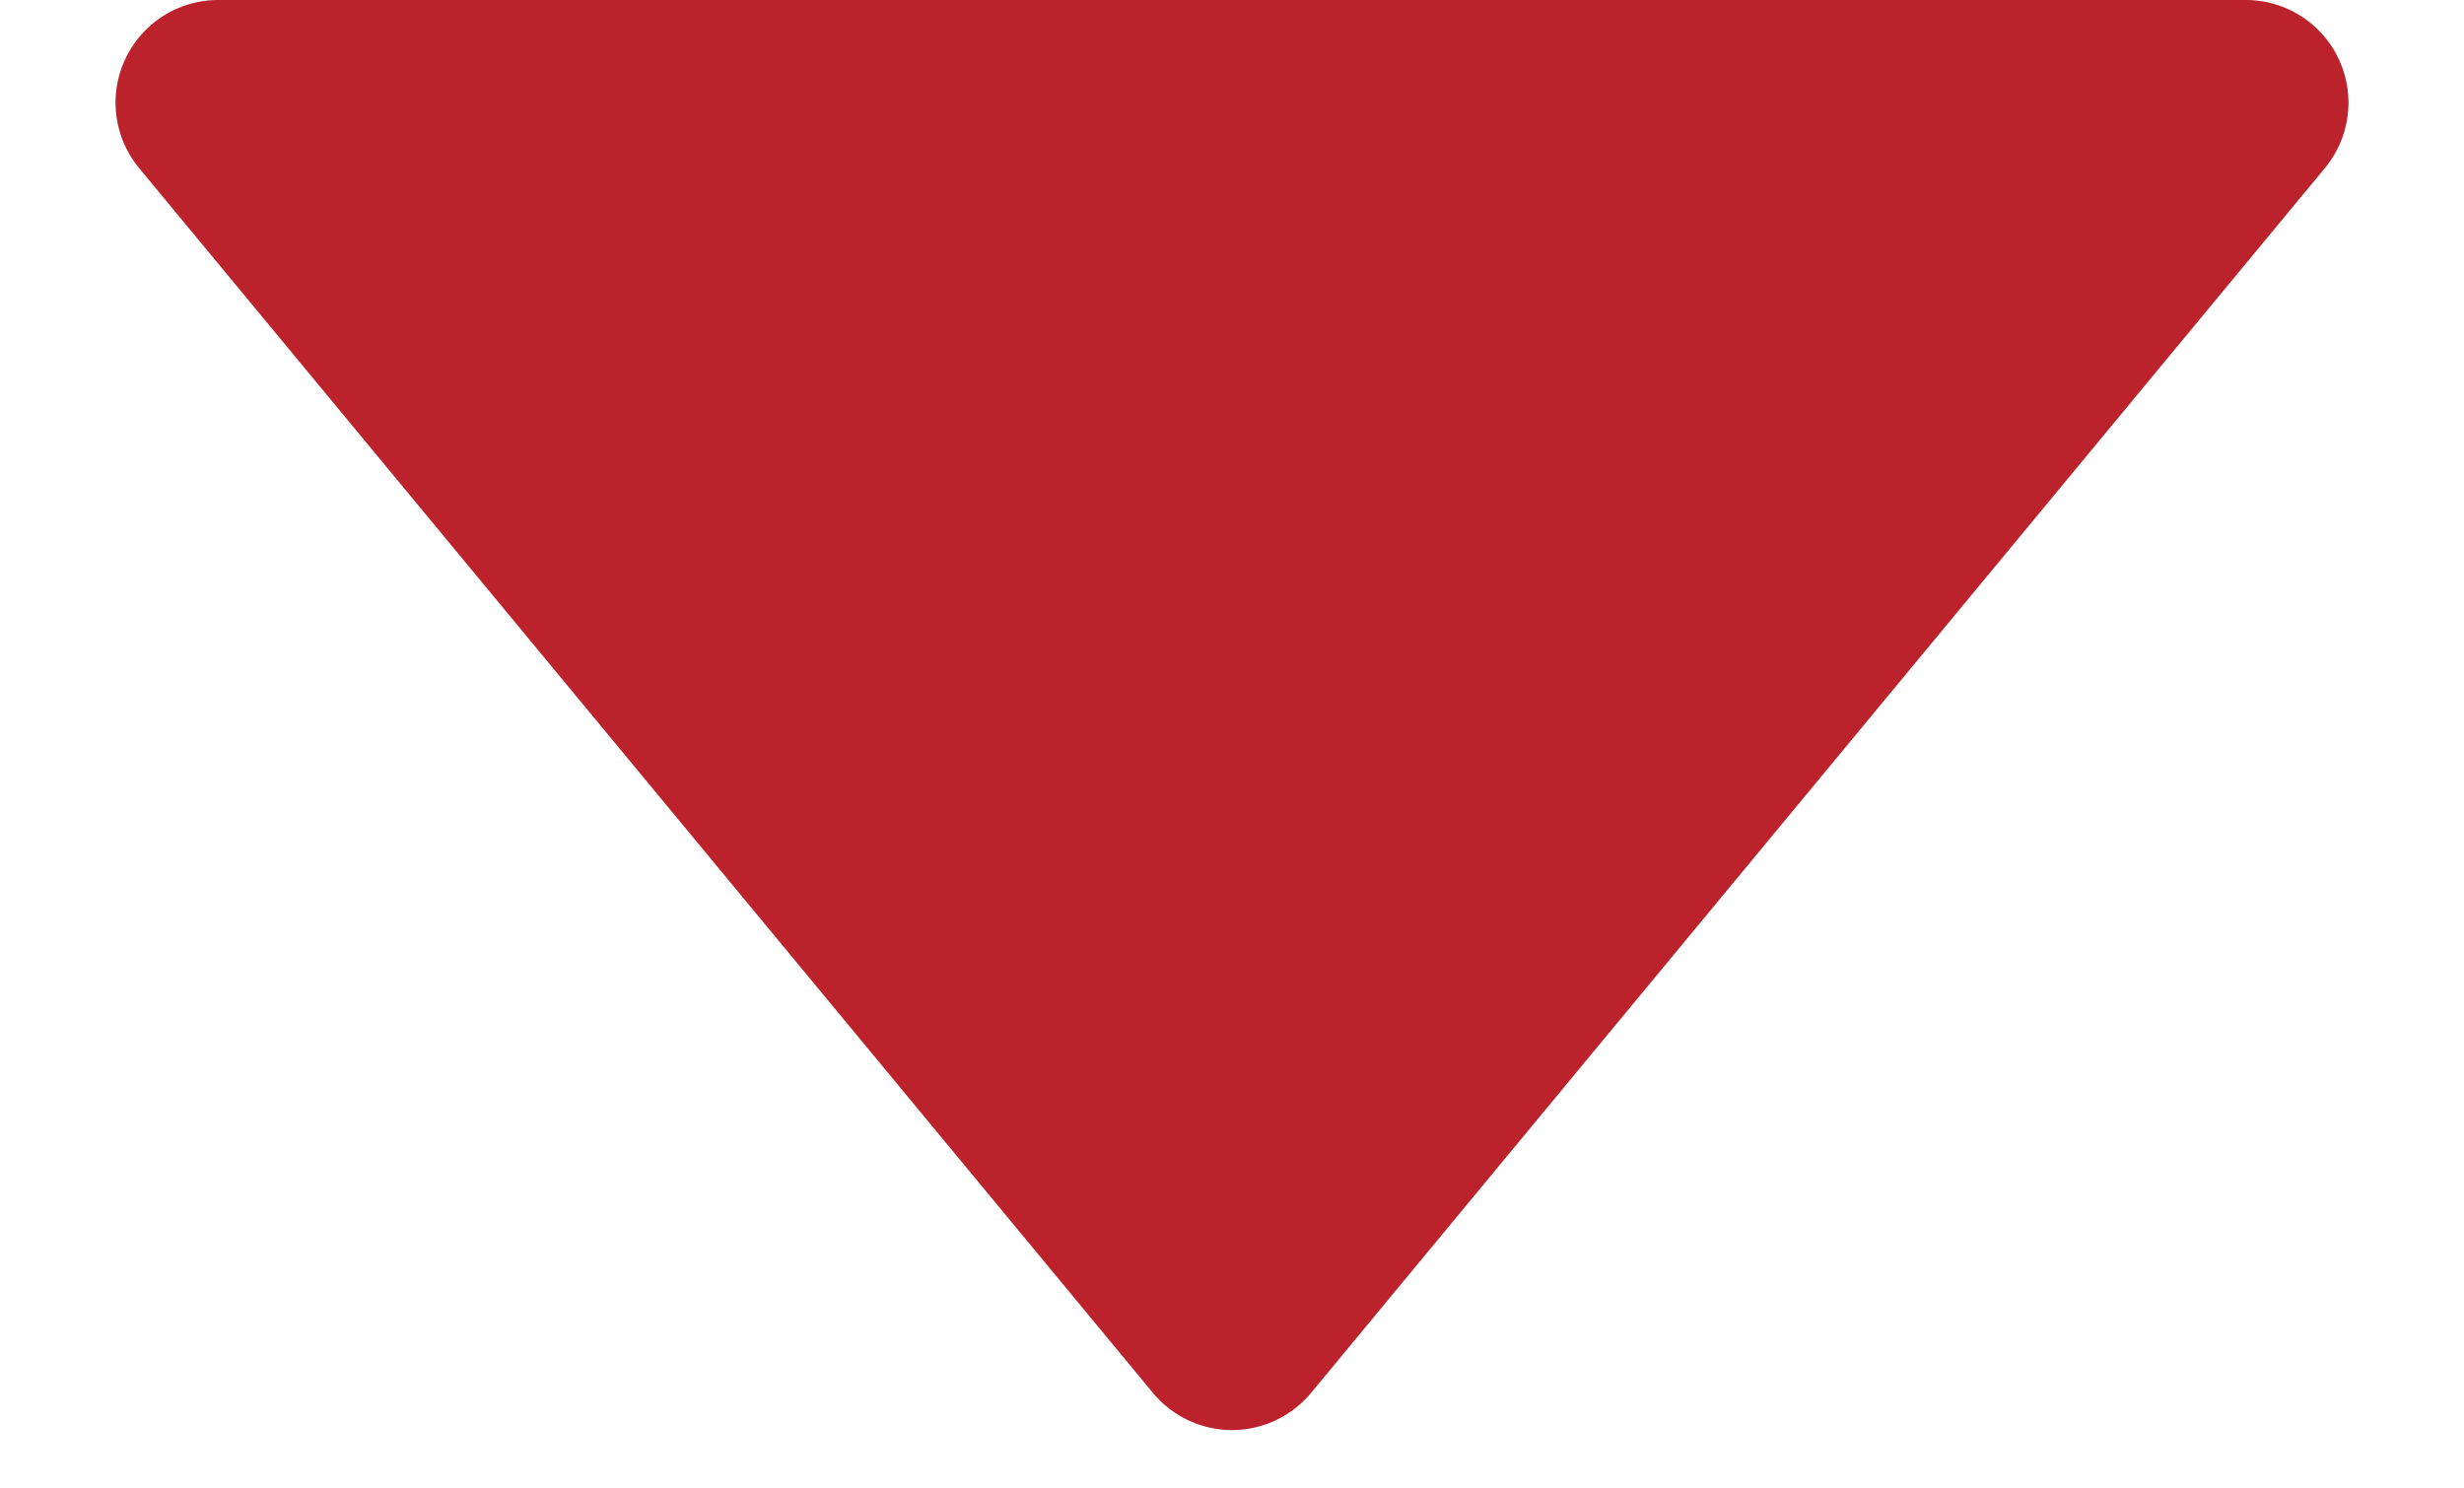 <?xml version="1.0" encoding="UTF-8"?> <svg xmlns="http://www.w3.org/2000/svg" width="48" height="29" viewBox="0 0 48 29"><path id="Polygone_17" data-name="Polygone 17" d="M22.459,1.862a2,2,0,0,1,3.082,0L45.29,25.725A2,2,0,0,1,43.749,29H4.251A2,2,0,0,1,2.71,25.725Z" transform="translate(48 29) rotate(180)" fill="#bb222c"></path></svg> 